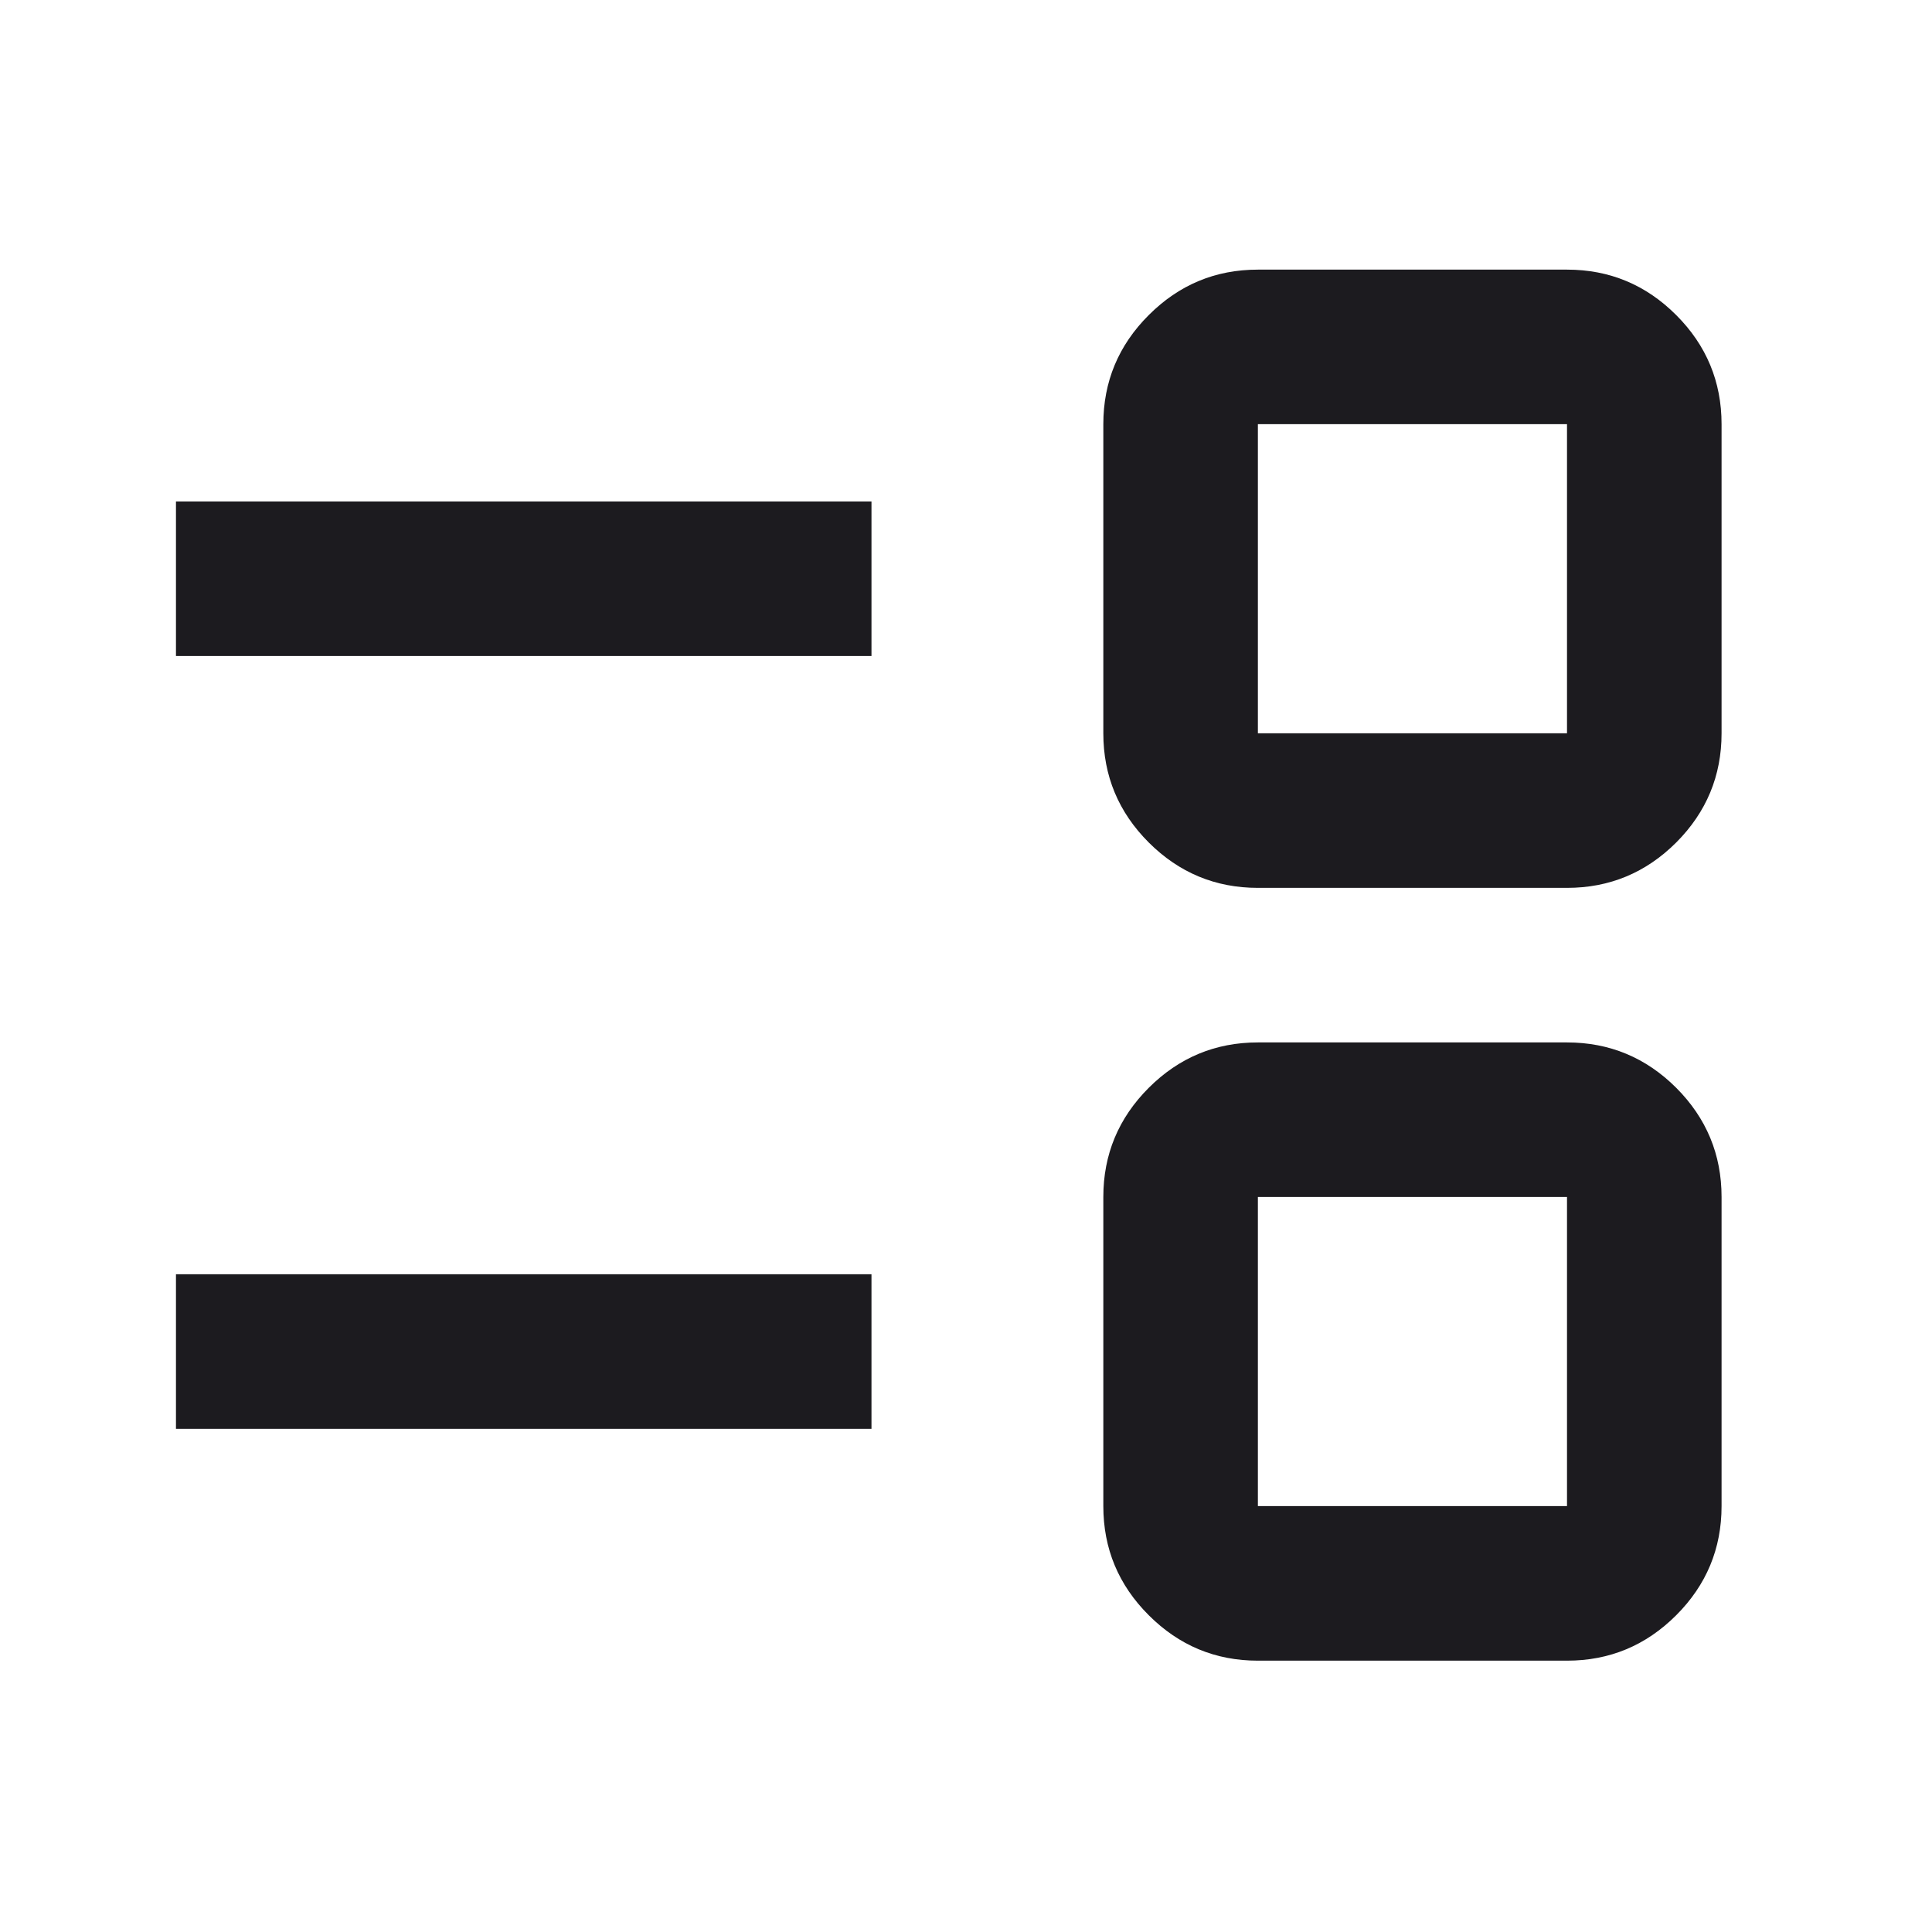 <svg xmlns="http://www.w3.org/2000/svg" viewBox="0 0 25 25" fill="none">
<mask id="mask0_1956_5440" style="mask-type:alpha" maskUnits="userSpaceOnUse" x="0" y="0" width="25" height="25">
<rect x="0.277" y="0.489" width="24" height="24" fill="#1C1B1F"/>
</mask>
<g mask="url(#mask0_1956_5440)">
<path d="M16.277 21.489C15.727 21.489 15.257 21.293 14.865 20.901C14.473 20.51 14.277 20.039 14.277 19.489V15.489C14.277 14.939 14.473 14.468 14.865 14.076C15.257 13.685 15.727 13.489 16.277 13.489H20.277C20.827 13.489 21.298 13.685 21.69 14.076C22.081 14.468 22.277 14.939 22.277 15.489V19.489C22.277 20.039 22.081 20.51 21.69 20.901C21.298 21.293 20.827 21.489 20.277 21.489H16.277ZM16.277 19.489H20.277V15.489H16.277V19.489ZM2.277 18.489V16.489H11.277V18.489H2.277ZM16.277 11.489C15.727 11.489 15.257 11.293 14.865 10.902C14.473 10.51 14.277 10.039 14.277 9.489V5.489C14.277 4.939 14.473 4.468 14.865 4.077C15.257 3.685 15.727 3.489 16.277 3.489H20.277C20.827 3.489 21.298 3.685 21.69 4.077C22.081 4.468 22.277 4.939 22.277 5.489V9.489C22.277 10.039 22.081 10.51 21.69 10.902C21.298 11.293 20.827 11.489 20.277 11.489H16.277ZM16.277 9.489H20.277V5.489H16.277V9.489ZM2.277 8.489V6.489H11.277V8.489H2.277Z" fill="#1C1B1F"/>
</g>
</svg>